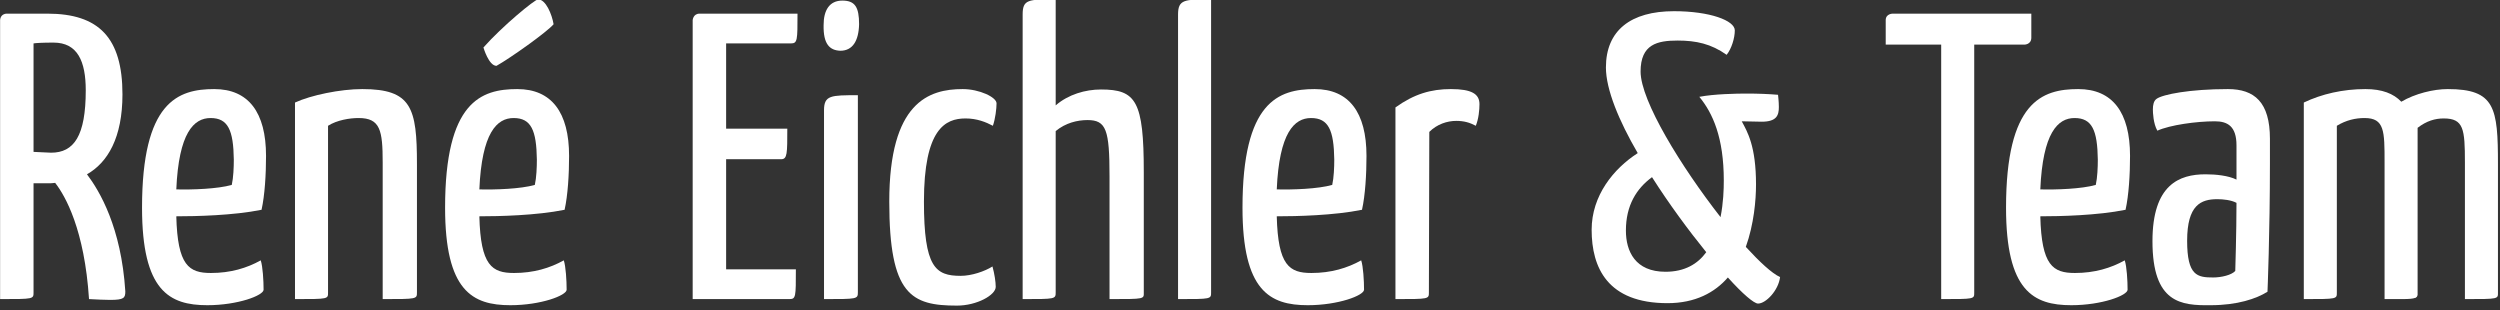 <?xml version="1.0" encoding="UTF-8" standalone="no"?>
<!DOCTYPE svg PUBLIC "-//W3C//DTD SVG 1.1//EN" "http://www.w3.org/Graphics/SVG/1.1/DTD/svg11.dtd">
<svg width="100%" height="100%" viewBox="0 0 411 51" version="1.1" xmlns="http://www.w3.org/2000/svg" xmlns:xlink="http://www.w3.org/1999/xlink" xml:space="preserve" xmlns:serif="http://www.serif.com/" style="fill-rule:evenodd;clip-rule:evenodd;stroke-linejoin:round;stroke-miterlimit:2;">
    <rect x="0" y="0" width="411" height="51" fill="#333333" stroke="none"/>
    <g transform="matrix(1,0,0,1,-1516.26,-3170.35)">
        <g transform="matrix(0.475,0,0,0.609,1308.17,2487.8)">
            <g transform="matrix(141.169,0,0,110.079,432.048,1201.51)">
                <path d="M0.159,-0.7L0.06,-0.7C0.043,-0.7 0.043,-0.684 0.043,-0.684L0.043,-0C0.126,-0 0.125,-0 0.125,-0.017L0.125,-0.284L0.16,-0.284C0.166,-0.284 0.172,-0.284 0.178,-0.285C0.203,-0.253 0.25,-0.17 0.261,-0C0.279,0.001 0.3,0.002 0.313,0.002C0.347,0.002 0.35,-0.003 0.35,-0.019C0.34,-0.176 0.287,-0.265 0.256,-0.306C0.307,-0.335 0.343,-0.396 0.343,-0.502C0.343,-0.641 0.285,-0.7 0.159,-0.7ZM0.253,-0.512C0.253,-0.4 0.224,-0.359 0.168,-0.359C0.16,-0.359 0.132,-0.361 0.125,-0.361L0.125,-0.627C0.131,-0.628 0.147,-0.629 0.174,-0.629C0.233,-0.629 0.253,-0.583 0.253,-0.512Z" style="fill:white;fill-rule:nonzero;"/>
            </g>
            <g transform="matrix(141.169,0,0,110.079,482.869,1201.51)">
                <path d="M0.208,-0.515C0.119,-0.515 0.031,-0.484 0.031,-0.224C0.031,-0.02 0.098,0.015 0.191,0.015C0.266,0.015 0.329,-0.009 0.329,-0.023C0.329,-0.045 0.327,-0.08 0.322,-0.095C0.288,-0.076 0.248,-0.064 0.2,-0.064C0.146,-0.064 0.118,-0.082 0.115,-0.203C0.163,-0.203 0.255,-0.205 0.324,-0.219C0.332,-0.255 0.335,-0.306 0.335,-0.351C0.335,-0.458 0.292,-0.515 0.208,-0.515ZM0.199,-0.444C0.242,-0.444 0.255,-0.414 0.256,-0.342C0.256,-0.323 0.255,-0.298 0.251,-0.28C0.216,-0.27 0.154,-0.268 0.115,-0.269C0.121,-0.408 0.158,-0.444 0.199,-0.444Z" style="fill:white;fill-rule:nonzero;"/>
            </g>
            <g transform="matrix(141.169,0,0,110.079,533.831,1201.51)">
                <path d="M0.045,-0.482C0.084,-0.5 0.156,-0.515 0.21,-0.515C0.331,-0.515 0.344,-0.469 0.344,-0.331L0.344,-0.017C0.344,-0 0.345,-0 0.26,-0L0.26,-0.335C0.26,-0.414 0.254,-0.444 0.201,-0.444C0.179,-0.444 0.148,-0.439 0.126,-0.425L0.126,-0.017C0.126,-0 0.128,-0 0.045,-0L0.045,-0.482Z" style="fill:white;fill-rule:nonzero;"/>
            </g>
            <g transform="matrix(141.169,0,0,110.079,587.757,1201.51)">
                <path d="M0.208,-0.515C0.119,-0.515 0.031,-0.484 0.031,-0.224C0.031,-0.02 0.098,0.015 0.191,0.015C0.266,0.015 0.329,-0.009 0.329,-0.023C0.329,-0.045 0.327,-0.08 0.322,-0.095C0.288,-0.076 0.248,-0.064 0.2,-0.064C0.146,-0.064 0.118,-0.082 0.115,-0.203C0.163,-0.203 0.255,-0.205 0.324,-0.219C0.332,-0.255 0.335,-0.306 0.335,-0.351C0.335,-0.458 0.292,-0.515 0.208,-0.515ZM0.199,-0.444C0.242,-0.444 0.255,-0.414 0.256,-0.342C0.256,-0.323 0.255,-0.298 0.251,-0.28C0.216,-0.27 0.154,-0.268 0.115,-0.269C0.121,-0.408 0.158,-0.444 0.199,-0.444ZM0.157,-0.572C0.191,-0.591 0.281,-0.655 0.297,-0.674C0.293,-0.698 0.278,-0.735 0.259,-0.735C0.251,-0.735 0.171,-0.669 0.125,-0.617C0.125,-0.617 0.138,-0.572 0.157,-0.572Z" style="fill:white;fill-rule:nonzero;"/>
            </g>
            <g transform="matrix(141.169,0,0,110.079,671.612,1201.51)">
                <path d="M0.126,-0.073L0.126,-0.343L0.261,-0.343C0.276,-0.343 0.276,-0.357 0.276,-0.418L0.126,-0.418L0.126,-0.627L0.285,-0.627C0.301,-0.627 0.301,-0.635 0.301,-0.7L0.061,-0.7C0.045,-0.7 0.044,-0.684 0.044,-0.684L0.044,-0L0.281,-0C0.297,-0 0.297,-0.005 0.297,-0.073L0.126,-0.073Z" style="fill:white;fill-rule:nonzero;"/>
            </g>
            <g transform="matrix(141.169,0,0,110.079,716.786,1201.51)">
                <path d="M0.129,-0.5C0.063,-0.5 0.046,-0.5 0.046,-0.463L0.046,-0C0.128,-0 0.129,-0 0.129,-0.017L0.129,-0.5ZM0.045,-0.672C0.044,-0.625 0.06,-0.61 0.086,-0.609C0.116,-0.609 0.131,-0.633 0.132,-0.674C0.132,-0.716 0.122,-0.732 0.091,-0.732C0.059,-0.732 0.045,-0.708 0.045,-0.672Z" style="fill:white;fill-rule:nonzero;"/>
            </g>
            <g transform="matrix(141.169,0,0,110.079,741.49,1201.51)">
                <path d="M0.294,-0.48C0.294,-0.495 0.252,-0.515 0.211,-0.515C0.128,-0.515 0.031,-0.483 0.031,-0.239C0.031,-0.01 0.085,0.016 0.197,0.016C0.246,0.016 0.292,-0.01 0.292,-0.03C0.292,-0.042 0.289,-0.062 0.284,-0.08C0.265,-0.068 0.233,-0.057 0.206,-0.057C0.144,-0.057 0.116,-0.078 0.116,-0.239C0.116,-0.417 0.168,-0.443 0.218,-0.443C0.246,-0.443 0.268,-0.434 0.285,-0.425C0.291,-0.442 0.294,-0.467 0.294,-0.48Z" style="fill:white;fill-rule:nonzero;"/>
            </g>
            <g transform="matrix(141.169,0,0,110.079,785.676,1201.51)">
                <path d="M0.045,-0.698C0.045,-0.735 0.059,-0.735 0.126,-0.735L0.126,-0.475C0.157,-0.502 0.199,-0.514 0.237,-0.514C0.323,-0.514 0.342,-0.486 0.342,-0.311L0.342,-0.017C0.342,-0 0.346,-0 0.258,-0L0.258,-0.301C0.258,-0.415 0.25,-0.439 0.204,-0.439C0.179,-0.439 0.15,-0.432 0.126,-0.412L0.126,-0.017C0.126,-0 0.126,-0 0.045,-0L0.045,-0.698Z" style="fill:white;fill-rule:nonzero;"/>
            </g>
            <g transform="matrix(141.169,0,0,110.079,839.32,1201.51)">
                <path d="M0.127,-0.017C0.127,-0 0.128,-0 0.046,-0L0.046,-0.698C0.046,-0.735 0.062,-0.735 0.127,-0.735L0.127,-0.017Z" style="fill:white;fill-rule:nonzero;"/>
            </g>
            <g transform="matrix(141.169,0,0,110.079,863.742,1201.51)">
                <path d="M0.208,-0.515C0.119,-0.515 0.031,-0.484 0.031,-0.224C0.031,-0.02 0.098,0.015 0.191,0.015C0.266,0.015 0.329,-0.009 0.329,-0.023C0.329,-0.045 0.327,-0.08 0.322,-0.095C0.288,-0.076 0.248,-0.064 0.2,-0.064C0.146,-0.064 0.118,-0.082 0.115,-0.203C0.163,-0.203 0.255,-0.205 0.324,-0.219C0.332,-0.255 0.335,-0.306 0.335,-0.351C0.335,-0.458 0.292,-0.515 0.208,-0.515ZM0.199,-0.444C0.242,-0.444 0.255,-0.414 0.256,-0.342C0.256,-0.323 0.255,-0.298 0.251,-0.28C0.216,-0.27 0.154,-0.268 0.115,-0.269C0.121,-0.408 0.158,-0.444 0.199,-0.444Z" style="fill:white;fill-rule:nonzero;"/>
            </g>
            <g transform="matrix(141.169,0,0,110.079,914.704,1201.51)">
                <path d="M0.045,-0.47C0.091,-0.503 0.132,-0.515 0.181,-0.515C0.232,-0.515 0.251,-0.503 0.251,-0.478C0.251,-0.464 0.249,-0.442 0.242,-0.425C0.227,-0.433 0.213,-0.437 0.194,-0.437C0.172,-0.437 0.147,-0.429 0.128,-0.41L0.127,-0.017C0.127,-0 0.128,-0 0.045,-0L0.045,-0.47Z" style="fill:white;fill-rule:nonzero;"/>
            </g>
            <g transform="matrix(141.169,0,0,110.079,985.289,1201.51)">
                <path d="M0.228,-0.706C0.316,-0.706 0.377,-0.683 0.377,-0.659C0.377,-0.64 0.369,-0.614 0.357,-0.599C0.319,-0.626 0.282,-0.634 0.237,-0.634C0.187,-0.634 0.146,-0.625 0.146,-0.558C0.146,-0.486 0.246,-0.324 0.342,-0.201C0.349,-0.236 0.35,-0.269 0.35,-0.291C0.35,-0.396 0.323,-0.456 0.29,-0.496C0.326,-0.503 0.382,-0.504 0.405,-0.504C0.435,-0.504 0.459,-0.503 0.483,-0.501C0.483,-0.499 0.485,-0.485 0.485,-0.471C0.485,-0.451 0.48,-0.435 0.443,-0.435L0.394,-0.436C0.408,-0.41 0.429,-0.375 0.429,-0.281C0.429,-0.243 0.424,-0.184 0.404,-0.128C0.438,-0.091 0.468,-0.063 0.488,-0.054C0.484,-0.021 0.453,0.011 0.434,0.011C0.424,0.011 0.396,-0.013 0.36,-0.053C0.328,-0.016 0.28,0.01 0.212,0.01C0.065,0.01 0.026,-0.077 0.026,-0.17C0.026,-0.254 0.08,-0.32 0.139,-0.358C0.093,-0.437 0.061,-0.514 0.061,-0.568C0.061,-0.659 0.122,-0.706 0.228,-0.706ZM0.174,-0.299C0.136,-0.271 0.11,-0.23 0.11,-0.168C0.11,-0.117 0.133,-0.067 0.207,-0.067C0.254,-0.067 0.286,-0.086 0.307,-0.115C0.264,-0.168 0.216,-0.233 0.174,-0.299Z" style="fill:white;fill-rule:nonzero;"/>
            </g>
            <g transform="matrix(141.169,0,0,110.079,1089.61,1201.51)">
                <path d="M0.348,-0.624C0.348,-0.624 0.365,-0.624 0.365,-0.641L0.365,-0.7L0.025,-0.7C0.025,-0.7 0.008,-0.7 0.008,-0.684L0.008,-0.624L0.144,-0.624L0.144,-0C0.226,-0 0.225,-0 0.225,-0.016L0.225,-0.624L0.348,-0.624Z" style="fill:white;fill-rule:nonzero;"/>
            </g>
            <g transform="matrix(141.169,0,0,110.079,1128.01,1201.51)">
                <path d="M0.208,-0.515C0.119,-0.515 0.031,-0.484 0.031,-0.224C0.031,-0.02 0.098,0.015 0.191,0.015C0.266,0.015 0.329,-0.009 0.329,-0.023C0.329,-0.045 0.327,-0.08 0.322,-0.095C0.288,-0.076 0.248,-0.064 0.2,-0.064C0.146,-0.064 0.118,-0.082 0.115,-0.203C0.163,-0.203 0.255,-0.205 0.324,-0.219C0.332,-0.255 0.335,-0.306 0.335,-0.351C0.335,-0.458 0.292,-0.515 0.208,-0.515ZM0.199,-0.444C0.242,-0.444 0.255,-0.414 0.256,-0.342C0.256,-0.323 0.255,-0.298 0.251,-0.28C0.216,-0.27 0.154,-0.268 0.115,-0.269C0.121,-0.408 0.158,-0.444 0.199,-0.444Z" style="fill:white;fill-rule:nonzero;"/>
            </g>
            <g transform="matrix(141.169,0,0,110.079,1178.97,1201.51)">
                <path d="M0.03,-0.465C0.03,-0.476 0.032,-0.486 0.039,-0.491C0.054,-0.502 0.121,-0.515 0.214,-0.515C0.279,-0.515 0.317,-0.483 0.317,-0.393L0.317,-0.335C0.317,-0.16 0.311,-0.018 0.311,-0.018C0.284,-0.001 0.237,0.015 0.172,0.015C0.099,0.016 0.029,0.01 0.029,-0.142C0.029,-0.281 0.095,-0.306 0.159,-0.306C0.184,-0.306 0.215,-0.303 0.235,-0.293L0.235,-0.377C0.235,-0.424 0.213,-0.436 0.182,-0.436C0.137,-0.436 0.072,-0.427 0.041,-0.413C0.031,-0.43 0.03,-0.458 0.03,-0.465ZM0.235,-0.236C0.222,-0.243 0.202,-0.245 0.188,-0.245C0.148,-0.245 0.114,-0.231 0.114,-0.143C0.114,-0.057 0.139,-0.053 0.178,-0.053C0.198,-0.053 0.223,-0.059 0.232,-0.069C0.232,-0.069 0.235,-0.164 0.235,-0.236Z" style="fill:white;fill-rule:nonzero;"/>
            </g>
            <g transform="matrix(141.169,0,0,110.079,1228.95,1201.51)">
                <path d="M0.046,-0.482C0.09,-0.503 0.142,-0.515 0.197,-0.515C0.238,-0.515 0.266,-0.504 0.285,-0.484C0.319,-0.504 0.364,-0.515 0.399,-0.515C0.515,-0.515 0.522,-0.469 0.522,-0.331L0.522,-0.017C0.522,-0 0.525,-0 0.441,-0L0.441,-0.335C0.441,-0.417 0.438,-0.443 0.389,-0.443C0.368,-0.443 0.347,-0.437 0.325,-0.42L0.325,-0.01C0.324,-0.008 0.324,-0.005 0.321,-0.004C0.321,-0.003 0.32,-0.003 0.319,-0.003C0.314,-0.001 0.305,-0 0.288,-0L0.244,-0L0.244,-0.335C0.244,-0.412 0.244,-0.444 0.195,-0.444C0.173,-0.444 0.15,-0.439 0.127,-0.425L0.127,-0.017C0.127,-0 0.129,-0 0.046,-0L0.046,-0.482Z" style="fill:white;fill-rule:nonzero;"/>
            </g>
        </g>
    </g>
</svg>
